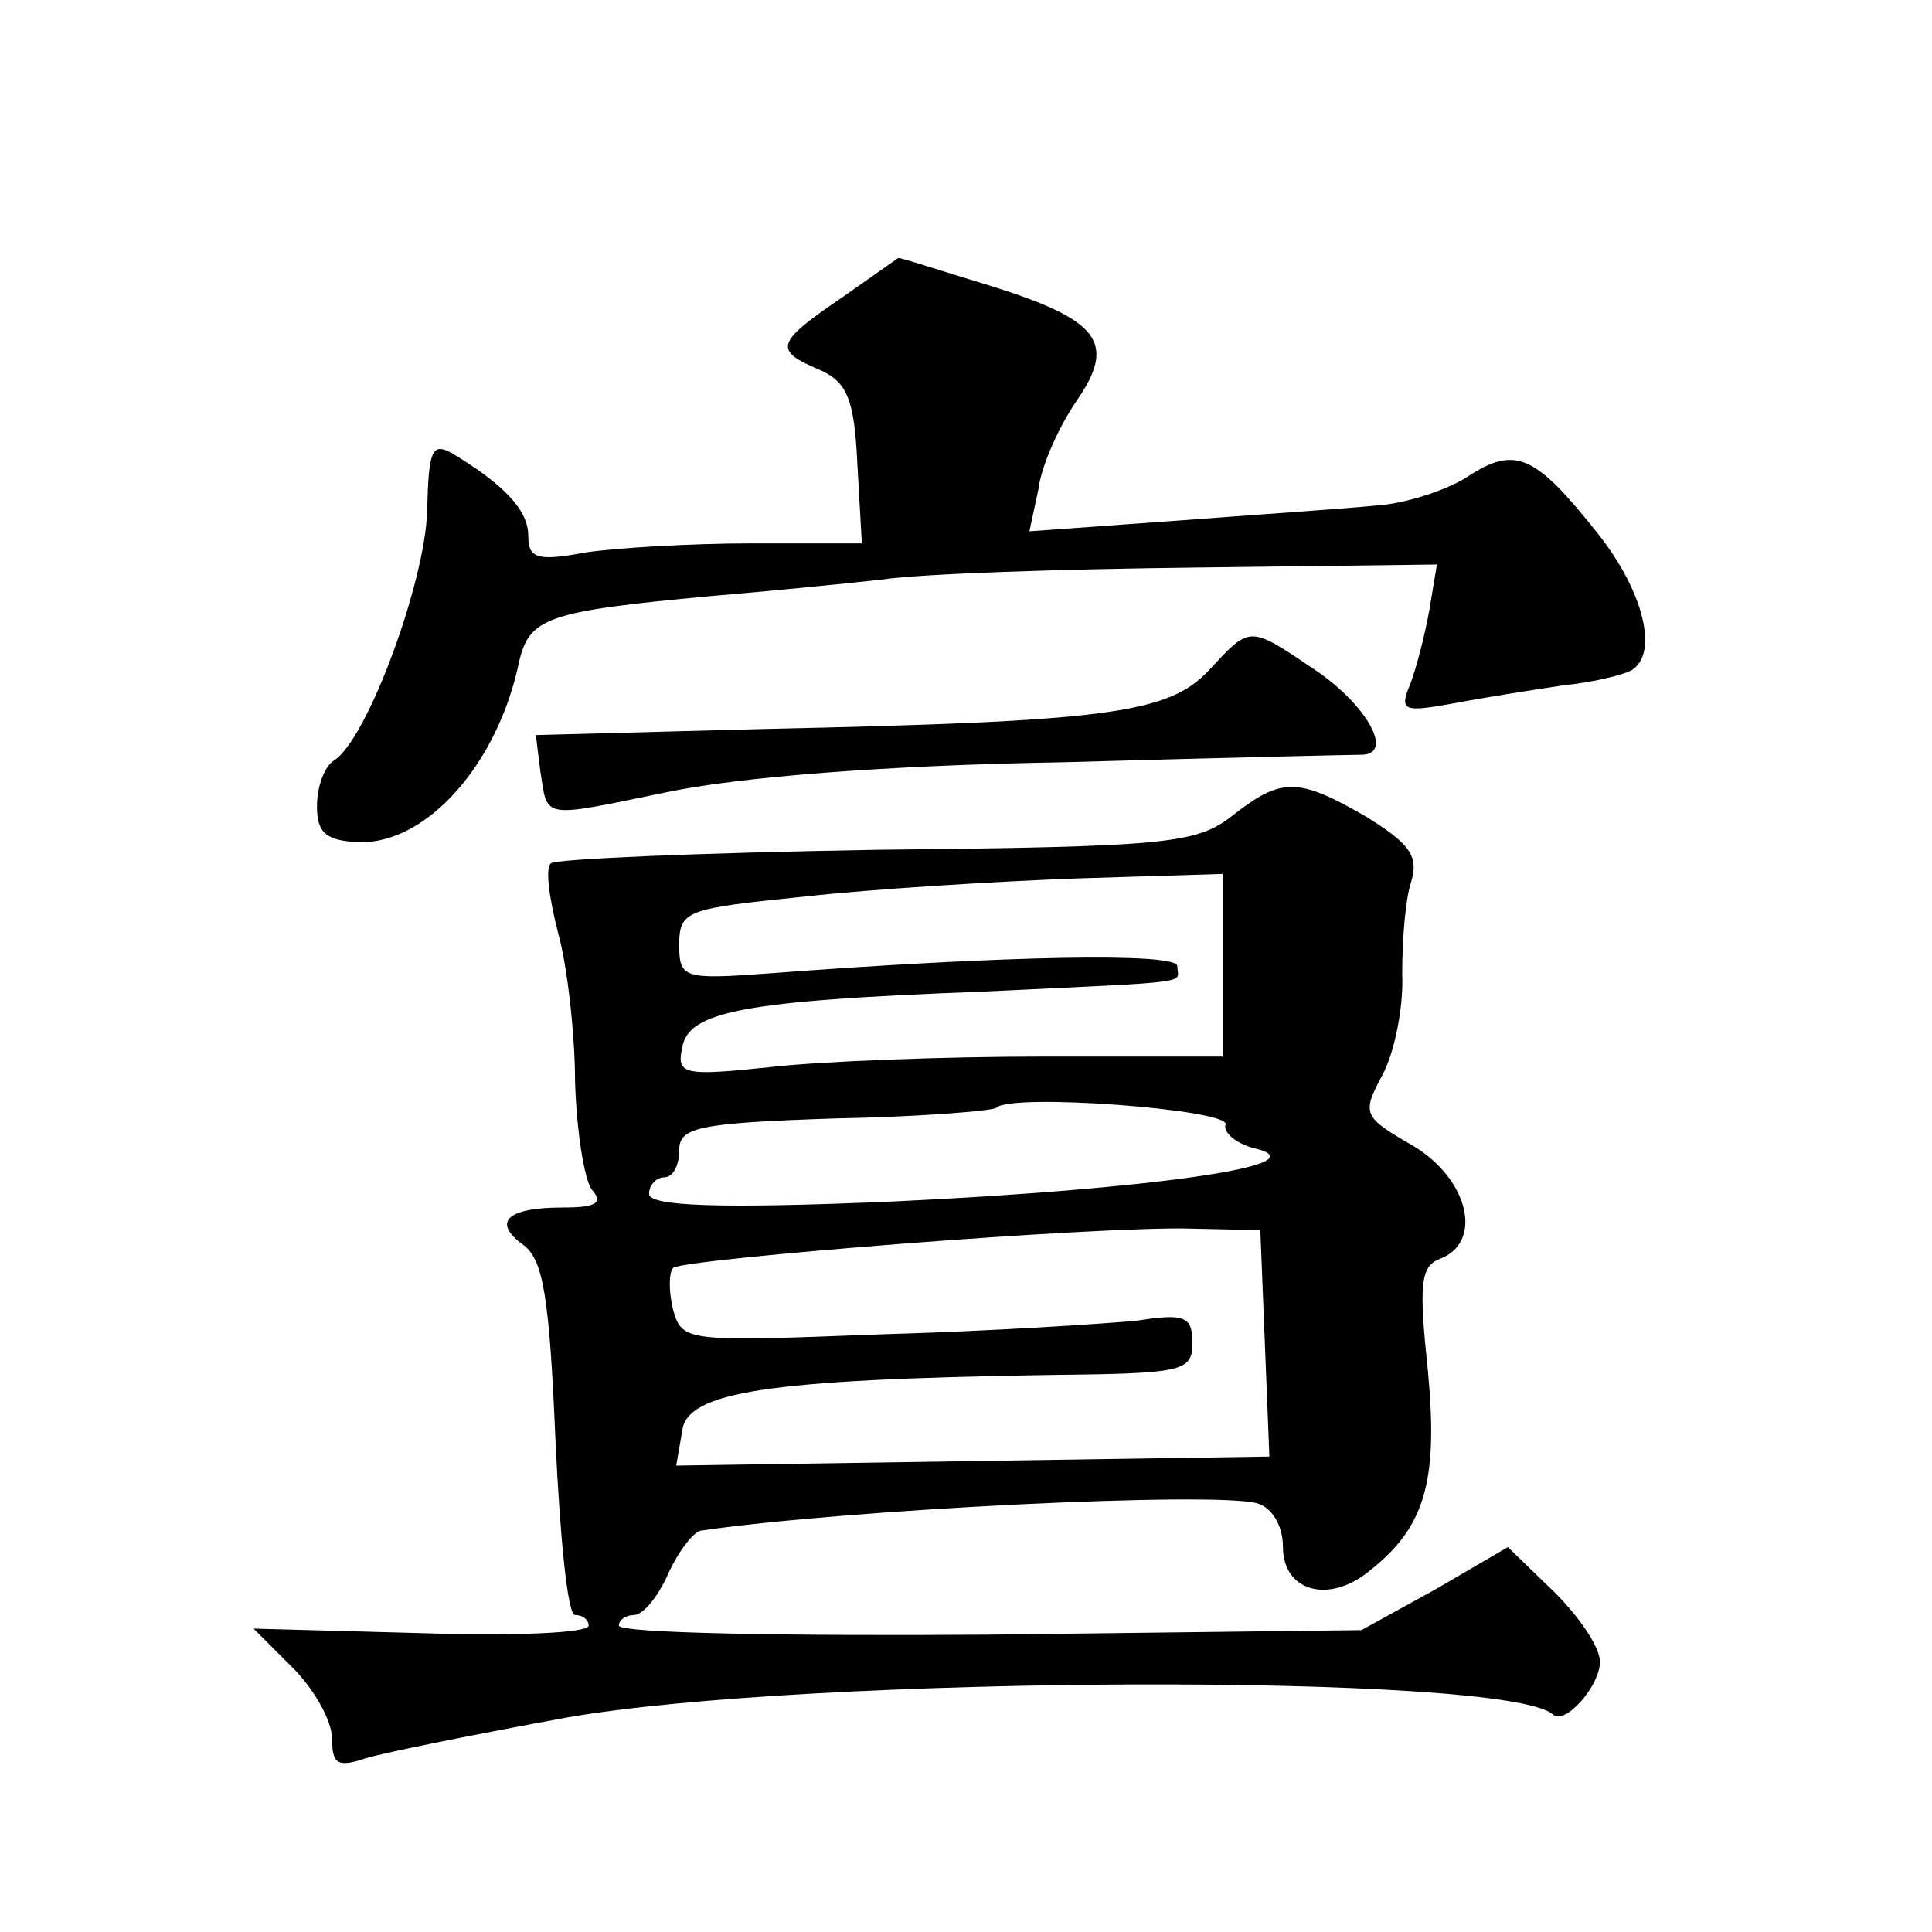 <?xml version="1.0" standalone="no"?>
<!DOCTYPE svg PUBLIC "-//W3C//DTD SVG 20010904//EN"
 "http://www.w3.org/TR/2001/REC-SVG-20010904/DTD/svg10.dtd">
<svg version="1.0" xmlns="http://www.w3.org/2000/svg"
 width="128pt" height="128pt" viewBox="0 0 128 128"
 preserveAspectRatio="xMidYMid meet">
<g transform="translate(0,128) scale(0.1,-0.1)"
fill="#0" stroke="none">
<path d="M558 1083 c-44 -30 -46 -35 -15 -48 18 -8 23 -19 25 -62 l3 -53 -73 0
c-40 0 -90 -3 -110 -6 -32 -6 -38 -4 -38 11 0 17 -16 34 -51 55 -13 7 -15 1 -16
-38 -1 -47 -40 -153 -62 -166 -6 -4 -11 -17 -11 -30 0 -18 6 -23 28 -24 45 -1 92
52 106 120 7 29 19 33 126 43 36 3 87 8 114 11 27 4 121 7 209 8 l159 2 -5 -30
c-3 -17 -9 -40 -13 -50 -7 -17 -4 -18 29 -12 21 4 53 9 73 12 20 2 40 7 45 10 18
11 8 52 -22 90 -42 53 -55 59 -87 38 -14 -9 -42 -18 -61 -19 -20 -2 -79 -6 -132
-10 l-97 -7 6 28 c2 16 14 42 25 58 27 39 16 54 -58 77 -33 10 -60 19 -60 18 0
0 -17 -12 -37 -26z M801 836 c-27 -29 -68 -34 -296 -39 l-150 -4 3 -24 c5 -32 0
-31 83 -14 47 10 144 18 264 20 105 3 193 5 198 5 20 1 3 32 -30 55 -46 31 -44
31 -72 1z M817 740 c-24 -19 -42 -21 -236 -23 -116 -2 -213 -6 -216 -9 -4 -3 -1
-24 5 -47 6 -22 11 -67 11 -98 1 -32 6 -64 11 -71 8 -9 3 -12 -19 -12 -38 0 -47
-10 -26 -25 13 -10 17 -35 21 -129 3 -64 8 -116 13 -116 5 0 9 -3 9 -7 0 -5 -50
-7 -111 -5 l-111 3 26 -26 c14 -14 26 -35 26 -47 0 -17 4 -19 22 -13 13 4 73 16
133 27 159 28 624 30 654 2 8 -7 31 19 31 35 0 10 -14 30 -30 46 l-31 30 -48 -28
-49 -27 -246 -3 c-135 -1 -246 1 -246 6 0 4 5 7 10 7 6 0 16 12 23 28 7 15 17 28
22 28 96 14 340 26 368 18 10 -3 17 -15 17 -29 0 -29 30 -38 57 -16 37 29 46 59
39 133 -6 57 -5 69 8 74 29 11 19 53 -18 75 -33 19 -34 21 -20 47 8 15 14 45 13
67 0 22 2 49 6 61 5 17 -1 25 -30 43 -45 26 -56 26 -88 1z m-7 -99 l0 -61 -119
0 c-65 0 -146 -3 -181 -7 -57 -6 -62 -5 -58 13 4 24 41 31 198 37 146 7 130 5 130
17 0 9 -114 7 -272 -5 -55 -4 -58 -3 -58 19 0 23 5 24 83 32 45 5 126 10 180 12
l97 3 0 -60z m2 -106 c-2 -5 7 -13 20 -16 44 -11 -71 -27 -240 -35 -117 -5 -162
-3 -162 5 0 6 5 11 10 11 6 0 10 8 10 18 0 15 12 18 103 21 56 1 104 5 107 7 9
10 155 -1 152 -11z m26 -145 l3 -75 -196 -3 -197 -3 4 23 c3 26 57 34 241 37 90
1 97 2 97 21 0 18 -5 20 -37 15 -21 -2 -97 -7 -169 -9 -129 -5 -132 -5 -138 16
-3 12 -3 25 0 28 7 6 283 28 344 26 l45 -1 3 -75z"/>
</g>
</svg>
